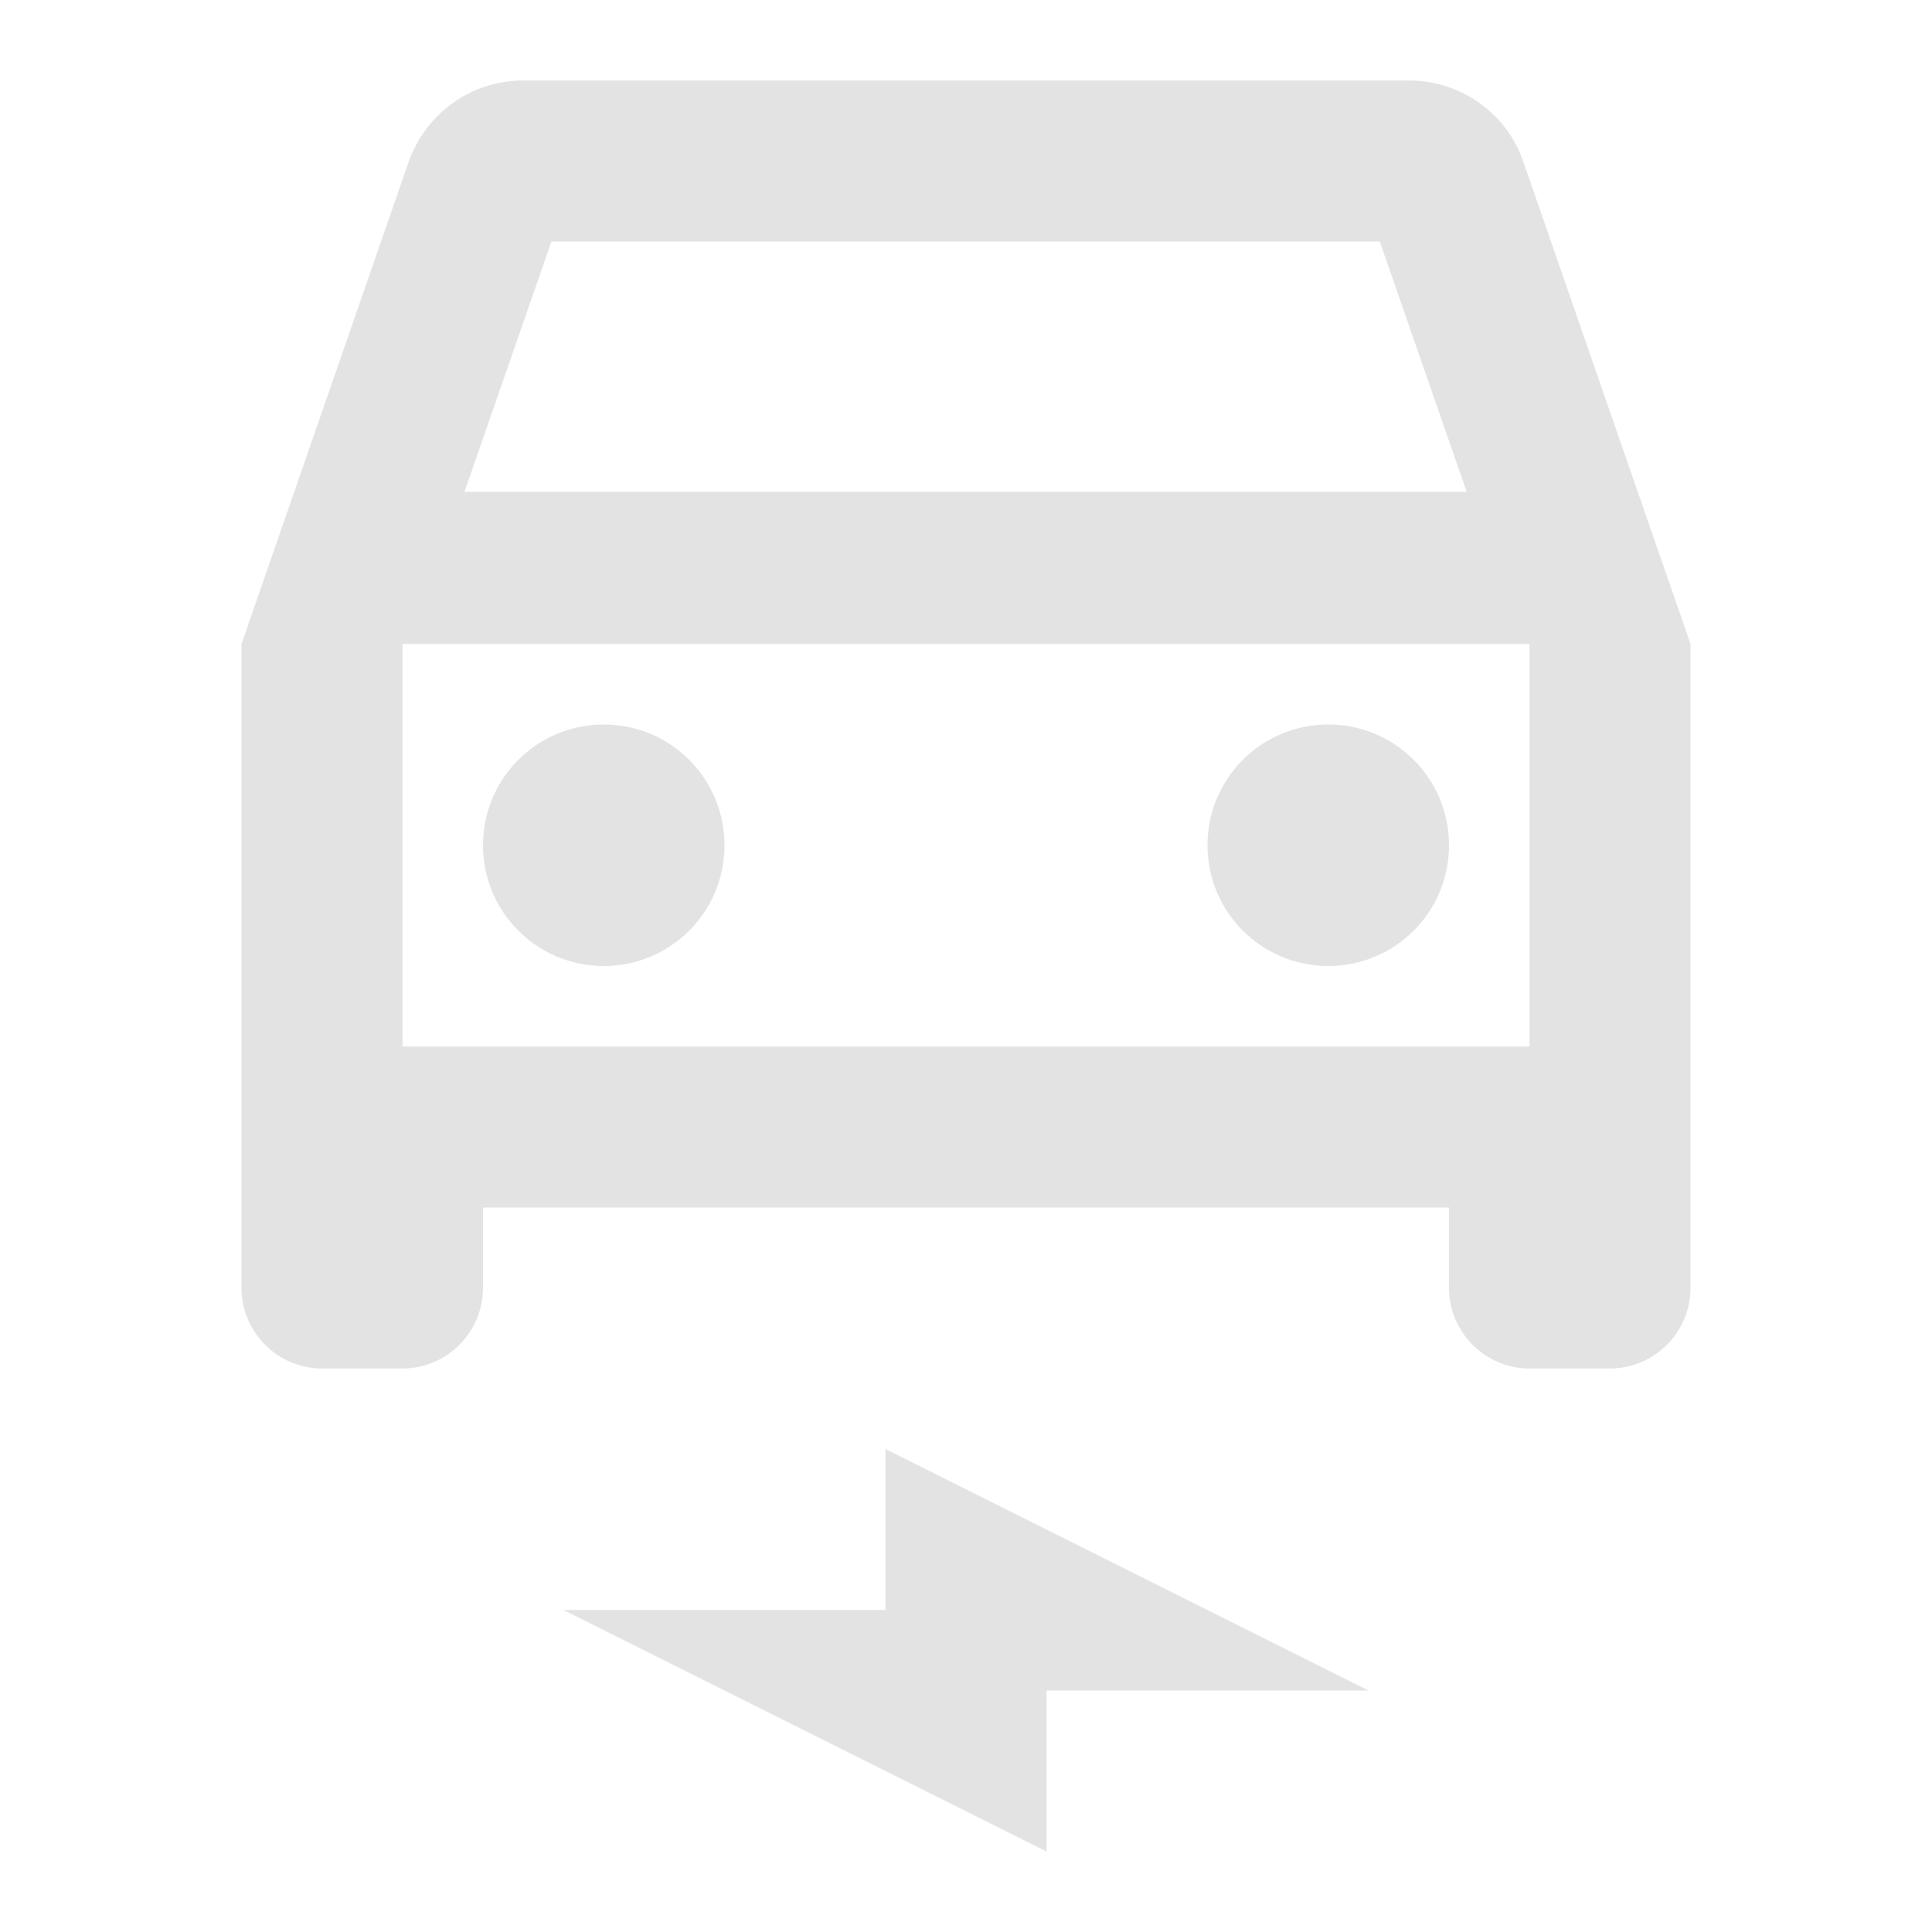 <svg xmlns="http://www.w3.org/2000/svg" xmlns:xlink="http://www.w3.org/1999/xlink" width="100" zoomAndPan="magnify" viewBox="0 0 75 75" height="100" preserveAspectRatio="xMidYMid meet" version="1.0"><path fill="#e3e3e3" d="M 59.125 6.25 C 58.5 4.438 56.75 3.125 54.688 3.125 L 20.312 3.125 C 18.25 3.125 16.531 4.438 15.875 6.25 L 9.375 25 L 9.375 50 C 9.375 51.719 10.781 53.125 12.5 53.125 L 15.625 53.125 C 17.344 53.125 18.75 51.719 18.75 50 L 18.75 46.875 L 56.25 46.875 L 56.25 50 C 56.25 51.719 57.656 53.125 59.375 53.125 L 62.5 53.125 C 64.219 53.125 65.625 51.719 65.625 50 L 65.625 25 L 59.125 6.25 M 21.406 9.375 L 53.562 9.375 L 56.938 19.094 L 18.031 19.094 L 21.406 9.375 M 59.375 40.625 L 15.625 40.625 L 15.625 25 L 59.375 25 L 59.375 40.625 M 23.438 28.125 C 26.031 28.125 28.125 30.219 28.125 32.812 C 28.125 35.406 26.031 37.5 23.438 37.5 C 20.844 37.5 18.75 35.406 18.75 32.812 C 18.75 30.219 20.844 28.125 23.438 28.125 M 51.562 28.125 C 54.156 28.125 56.25 30.219 56.25 32.812 C 56.25 35.406 54.156 37.5 51.562 37.5 C 48.969 37.5 46.875 35.406 46.875 32.812 C 46.875 30.219 48.969 28.125 51.562 28.125 M 21.875 62.5 L 34.375 62.5 L 34.375 56.25 L 53.125 65.625 L 40.625 65.625 L 40.625 71.875 Z M 21.875 62.5 " fill-opacity="1" fill-rule="nonzero"/></svg>